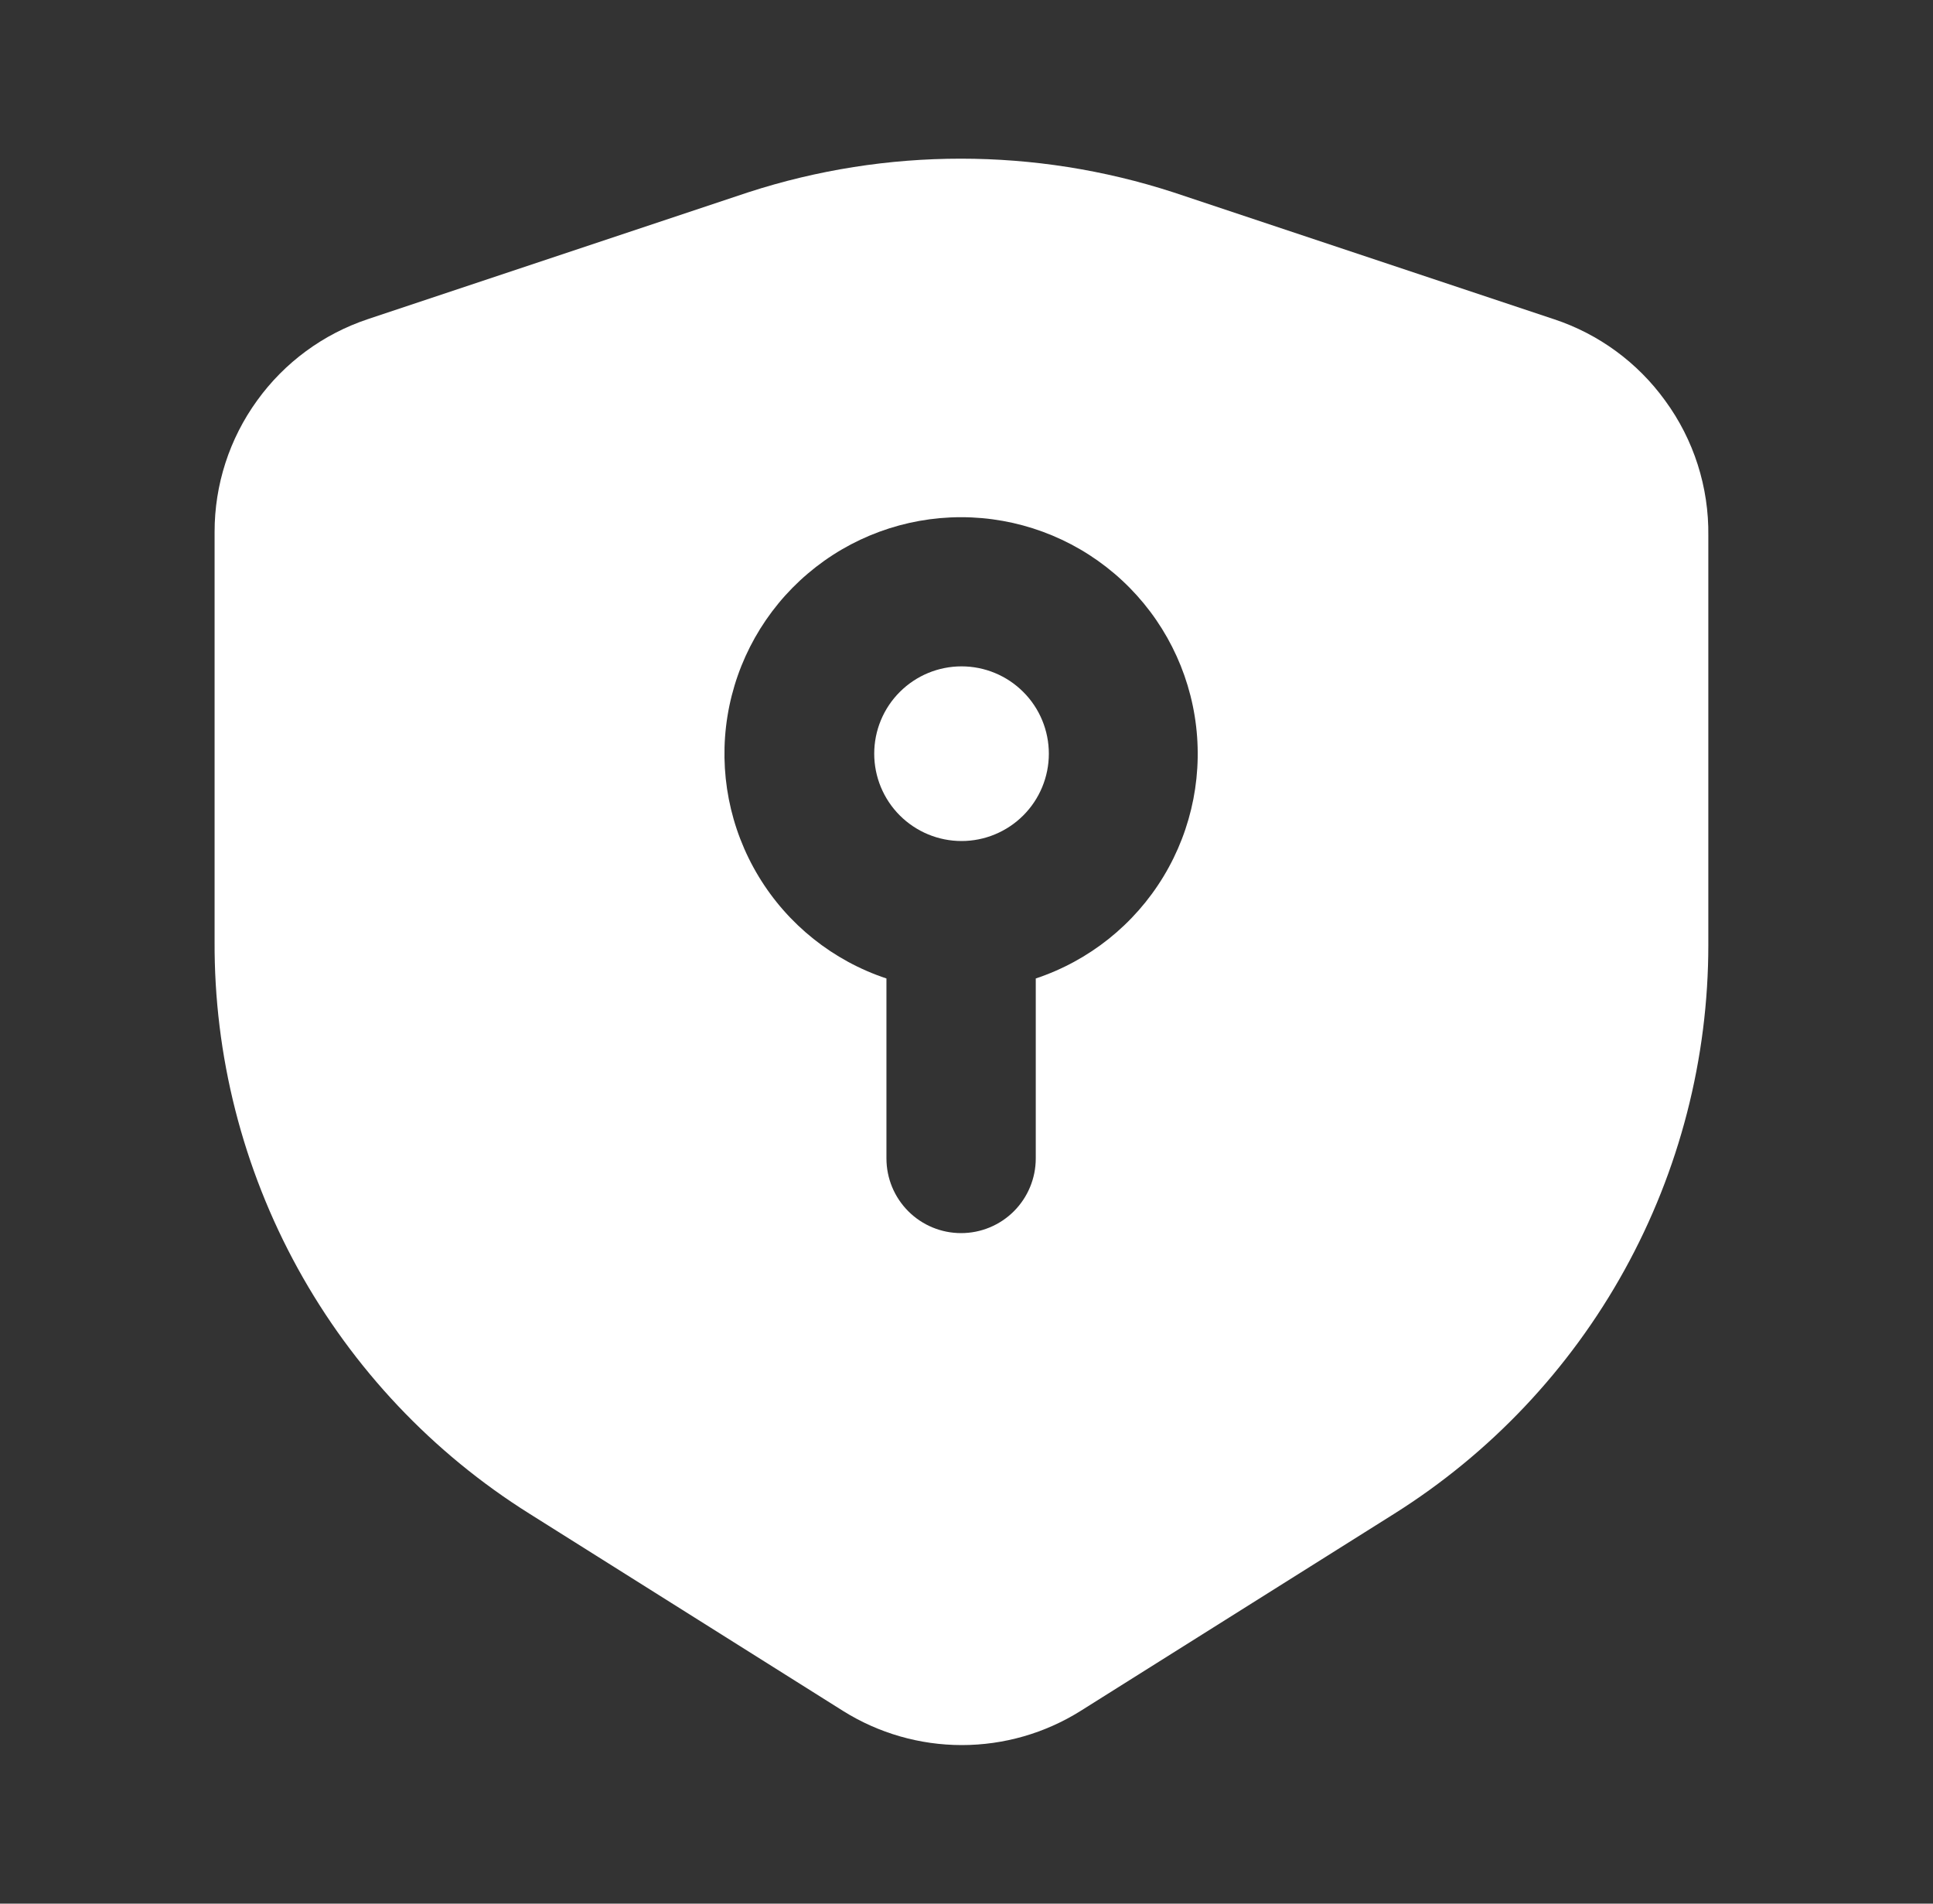 <svg width="65" height="64" viewBox="0 0 65 64" fill="none" xmlns="http://www.w3.org/2000/svg">
<rect x="0" y="0" width="65" height="64" fill="#333333" stroke="none"/>
<g clip-path="url(#clip0_2_778)">
<path d="M55.992 13.467C55.064 12.184 53.756 11.227 52.253 10.731L39.45 6.464C34.808 4.958 29.808 4.958 25.165 6.464L12.365 10.731C10.869 11.23 9.567 12.187 8.645 13.467C7.714 14.752 7.214 16.299 7.216 17.885V31.64C7.196 35.486 8.159 39.272 10.012 42.642C11.866 46.011 14.549 48.851 17.808 50.893L28.352 57.523C29.548 58.272 30.931 58.669 32.342 58.669C33.754 58.669 35.137 58.272 36.333 57.523L46.877 50.896C50.113 48.862 52.781 46.04 54.629 42.694C56.477 39.348 57.446 35.588 57.445 31.765V18.011C57.466 16.378 56.957 14.783 55.992 13.467ZM34.829 32.896V38.947C34.829 39.613 34.564 40.251 34.094 40.722C33.623 41.193 32.984 41.457 32.318 41.457C31.652 41.457 31.014 41.193 30.543 40.722C30.072 40.251 29.808 39.613 29.808 38.947V32.896C28.014 32.3 26.491 31.085 25.512 29.468C24.533 27.852 24.161 25.939 24.463 24.073C24.765 22.208 25.721 20.511 27.161 19.286C28.6 18.061 30.428 17.388 32.318 17.388C34.208 17.388 36.037 18.061 37.476 19.286C38.915 20.511 39.871 22.208 40.173 24.073C40.475 25.939 40.103 27.852 39.124 29.468C38.145 31.085 36.622 32.3 34.829 32.896Z" fill="white"/>
<path d="M35.269 25.339C35.269 26.117 34.96 26.864 34.409 27.415C33.858 27.965 33.112 28.275 32.333 28.275C31.554 28.275 30.808 27.965 30.257 27.415C29.706 26.864 29.397 26.117 29.397 25.339C29.397 24.56 29.706 23.813 30.257 23.263C30.808 22.712 31.554 22.403 32.333 22.403C33.112 22.403 33.858 22.712 34.409 23.263C34.96 23.813 35.269 24.56 35.269 25.339Z" fill="white"/>
</g>
<defs>
<clipPath id="clip0_2_778">
<rect width="64" height="64" fill="white" transform="translate(0.333)"/>
</clipPath>
</defs>
</svg>
